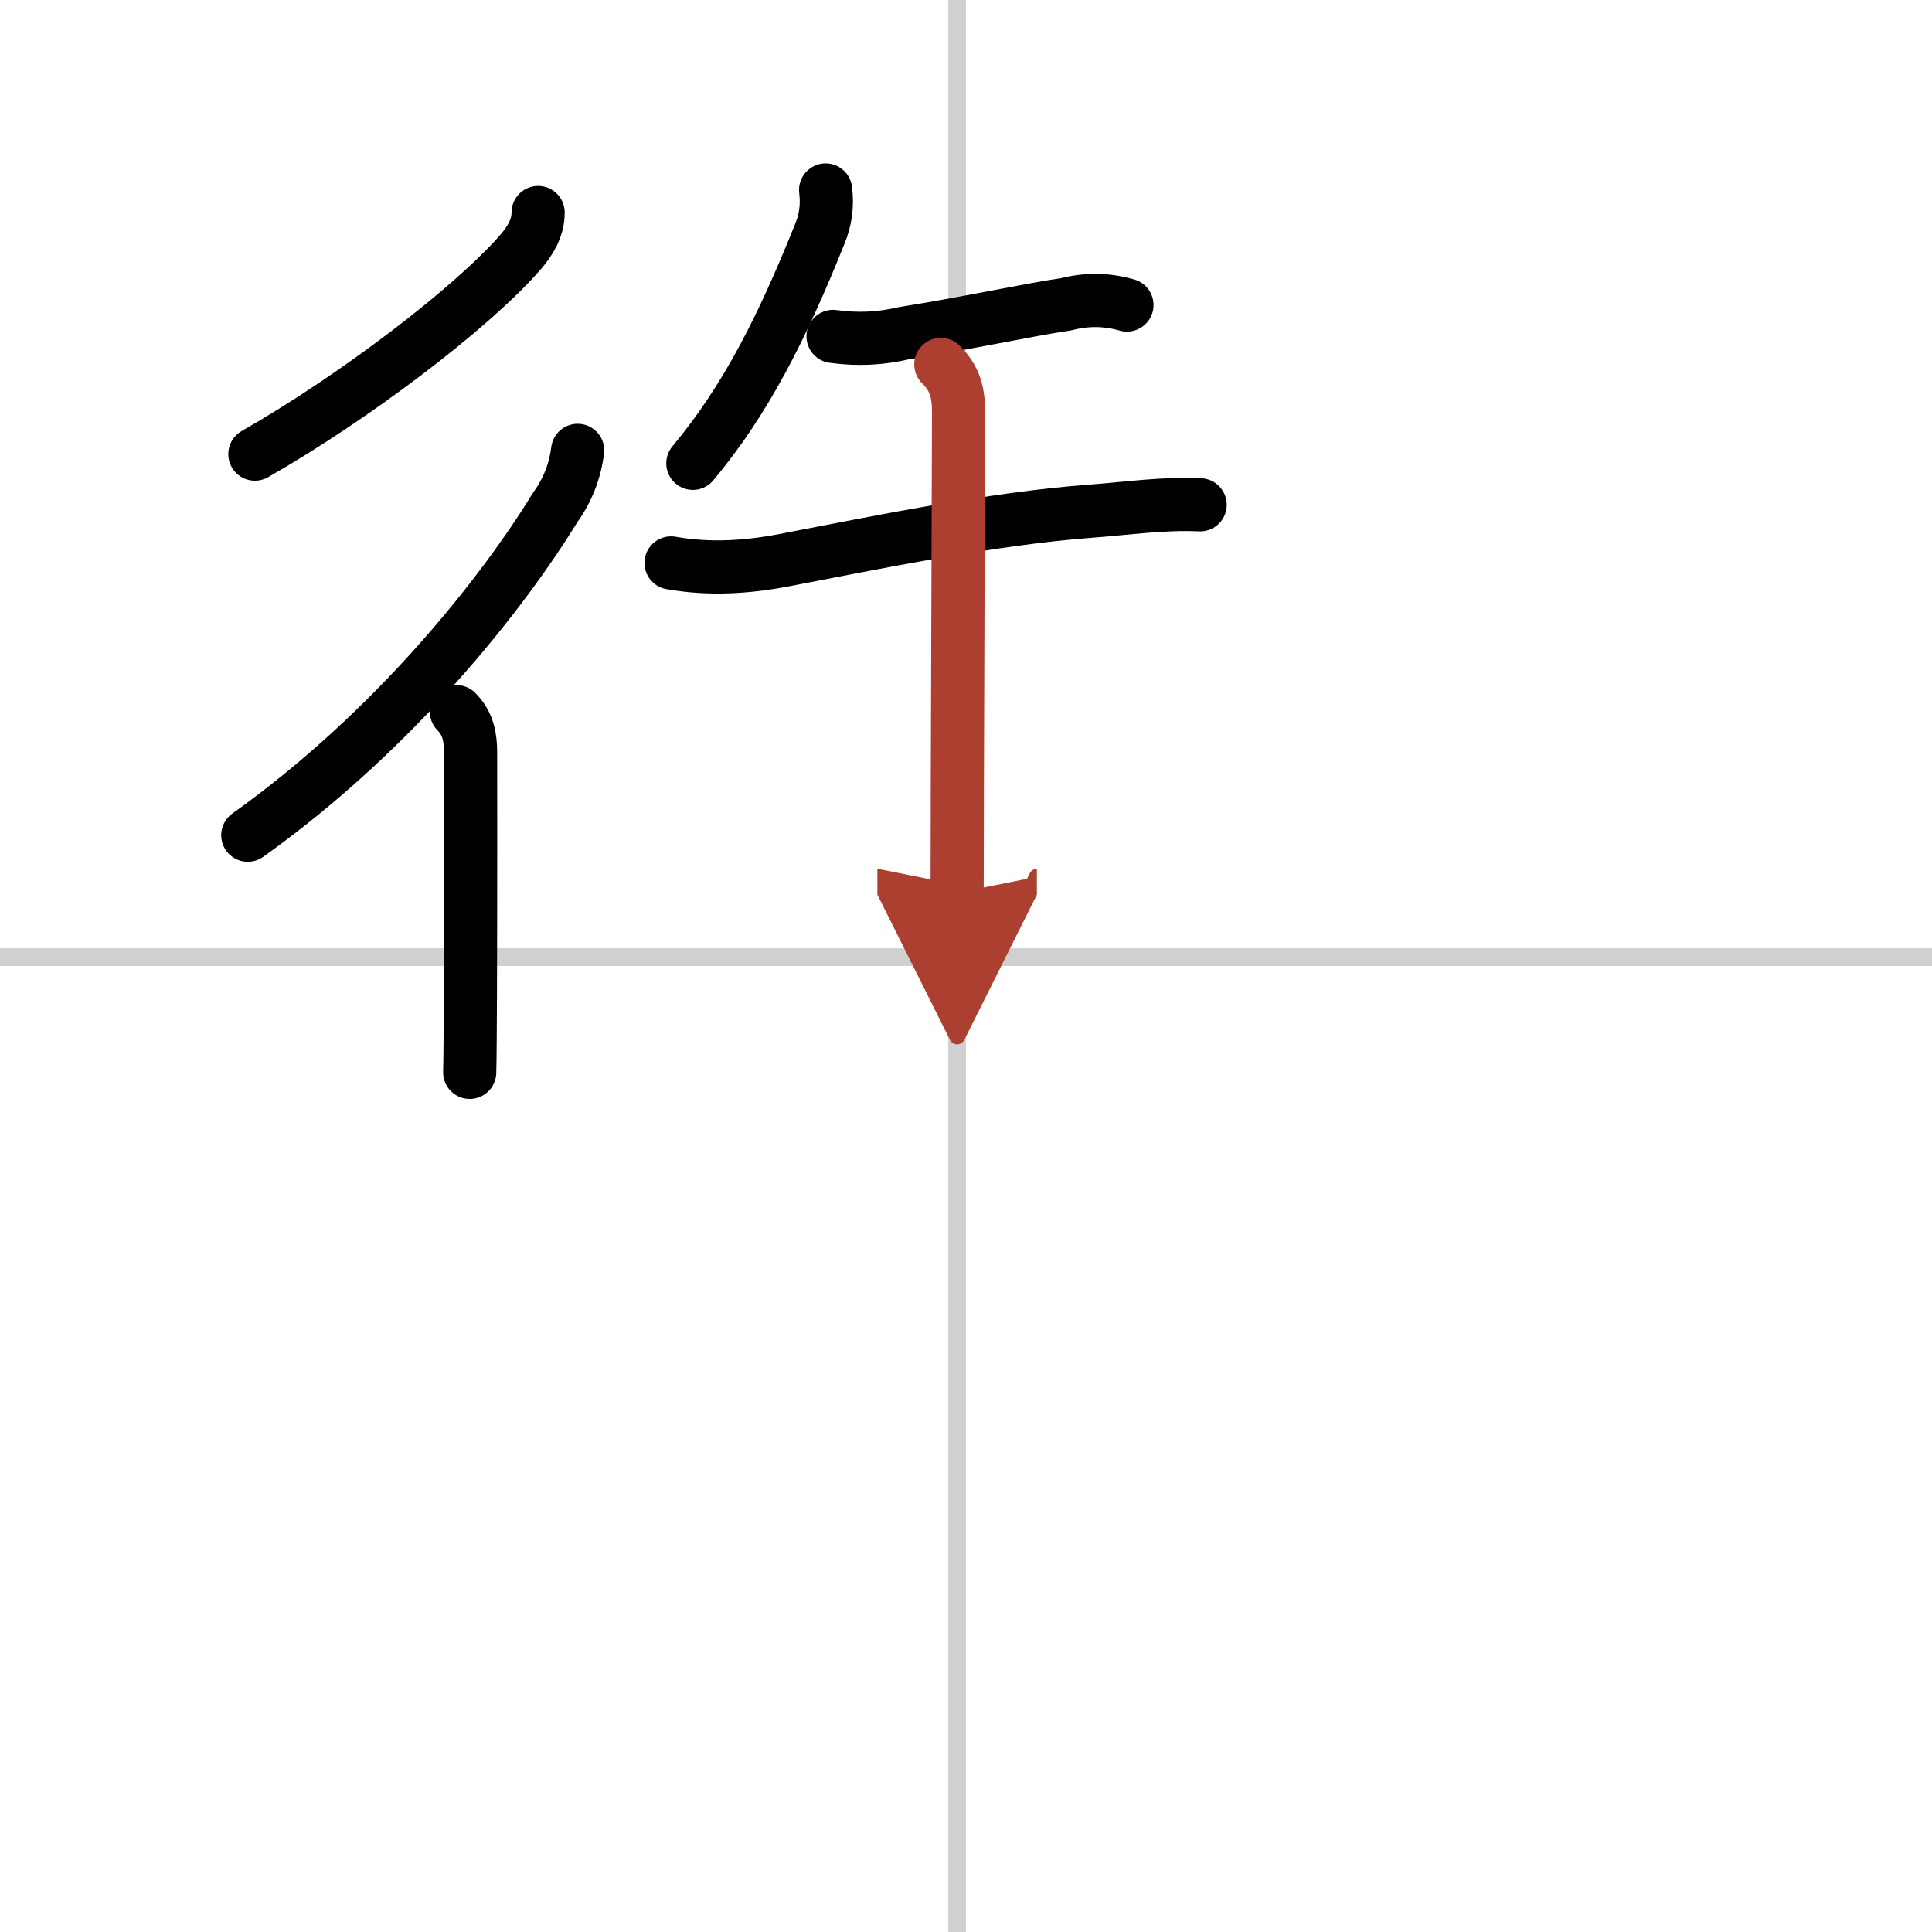 <svg width="400" height="400" viewBox="0 0 109 109" xmlns="http://www.w3.org/2000/svg"><defs><marker id="a" markerWidth="4" orient="auto" refX="1" refY="5" viewBox="0 0 10 10"><polyline points="0 0 10 5 0 10 1 5" fill="#ad3f31" stroke="#ad3f31"/></marker></defs><g fill="none" stroke="#000" stroke-linecap="round" stroke-linejoin="round" stroke-width="3"><rect width="100%" height="100%" fill="#fff" stroke="#fff"/><line x1="54" x2="54" y2="109" stroke="#d0d0d0" stroke-width="1"/><line x2="109" y1="54" y2="54" stroke="#d0d0d0" stroke-width="1"/><path d="m30.36 11.99c0 0.88-0.45 1.6-0.99 2.23-2.74 3.15-9.36 8.19-14.99 11.4"/><path d="m32.59 25.41c-0.15 1.18-0.57 2.25-1.26 3.21-2.9 4.73-8.95 12.51-17.35 18.5"/><path d="m25.75 40.15c0.68 0.68 0.8 1.48 0.8 2.33 0 0.27 0.01 8.06-0.01 13.4-0.01 2.18-0.02 3.95-0.04 4.62"/><path d="m46.58 10.72c0.11 0.86 0 1.69-0.33 2.48-2.12 5.29-4.19 9.39-7.16 12.94"/><path d="m47 18.98c1.35 0.19 2.68 0.13 3.99-0.18 3.51-0.55 7.12-1.34 9.15-1.63 1.15-0.3 2.3-0.29 3.44 0.04"/><path d="m37.86 31.76c2.15 0.38 4.27 0.25 6.4-0.16 5.11-0.98 11.74-2.35 17.27-2.76 2.06-0.15 4.09-0.46 6.18-0.36"/><path d="m53.08 20.56c0.8 0.8 1 1.56 1 2.74 0 2.57-0.08 21.74-0.08 27.07" marker-end="url(#a)" stroke="#ad3f31"/></g></svg>
